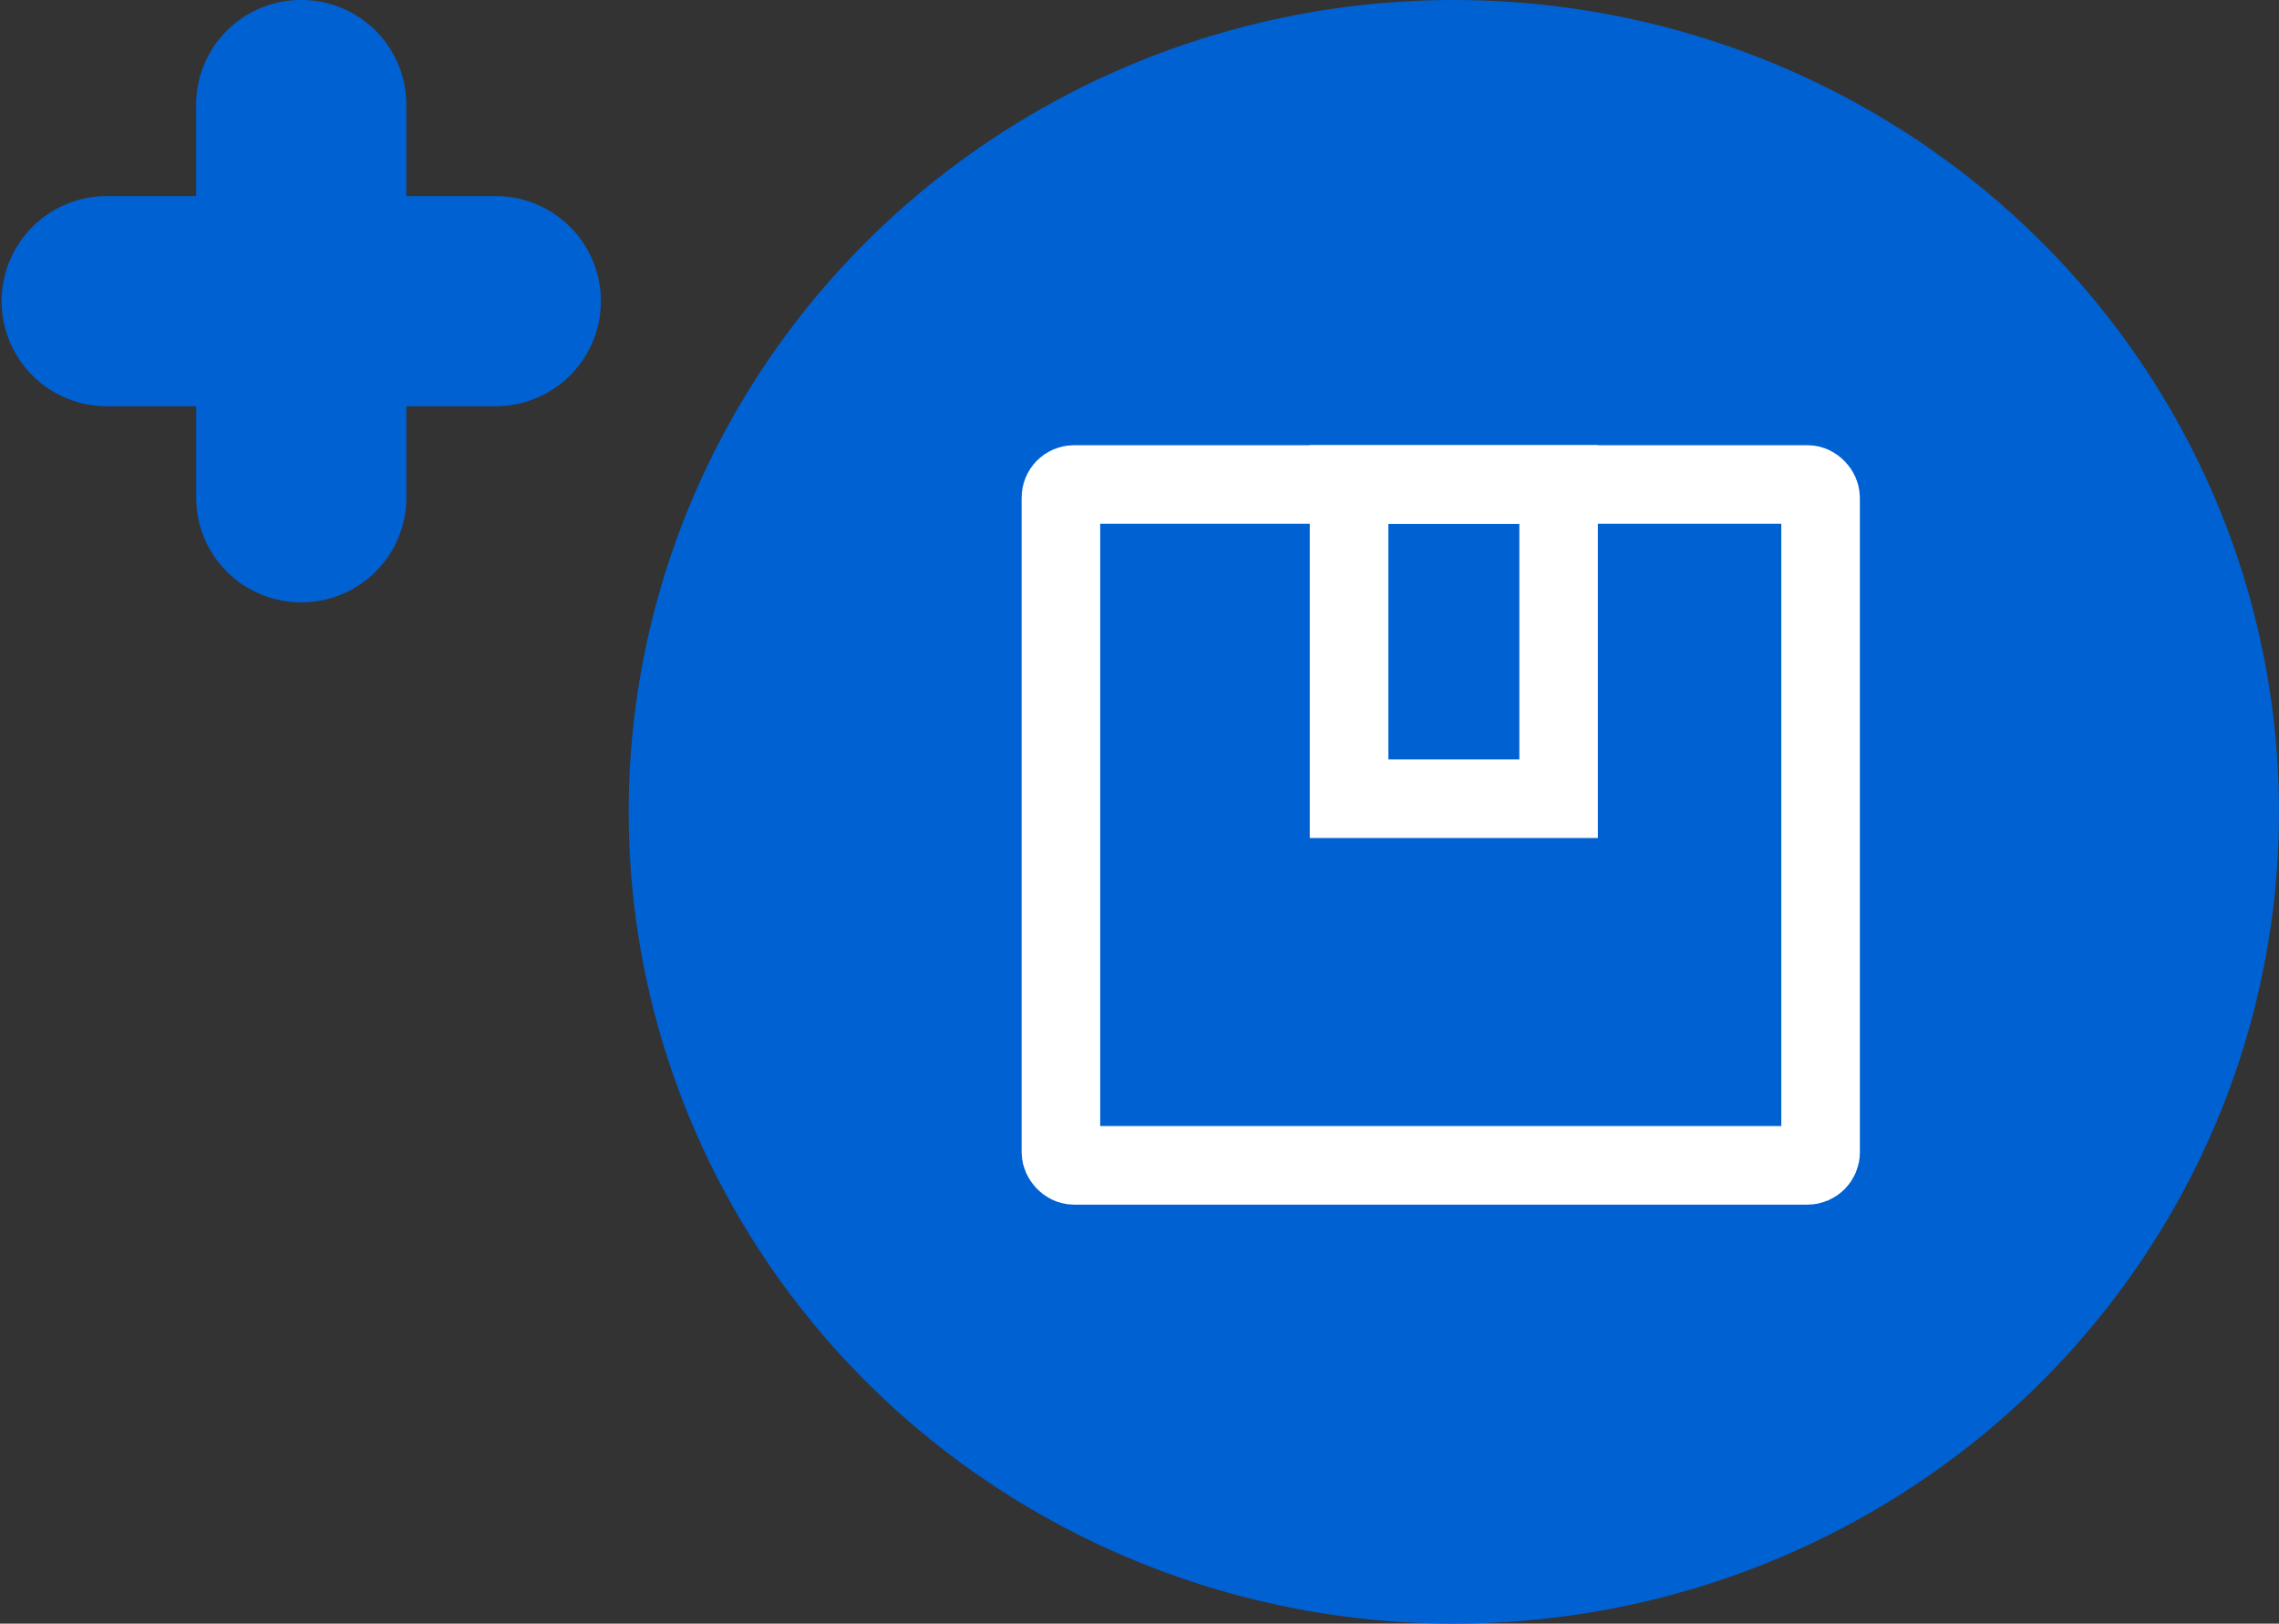 <svg xmlns="http://www.w3.org/2000/svg" width="87" height="62" viewBox="0 0 87 62"><rect x="0" y="0" width="87" height="62" fill="#333333" stroke="none"/><defs><style>.a{fill:#0061d3;}.b,.d{fill:none;}.b{stroke:#fff;stroke-width:3px;}.c{stroke:none;}</style></defs><g transform="translate(-1 0.314)"><ellipse class="a" cx="31.5" cy="31" rx="31.5" ry="31" transform="translate(25 -0.314)"/><g class="b" transform="translate(40 16.686)"><rect class="c" width="32" height="29" rx="2"/><rect class="d" x="1.5" y="1.5" width="29" height="26" rx="0.5"/></g><g class="b" transform="translate(51 16.686)"><rect class="c" width="11" height="15"/><rect class="d" x="1.5" y="1.5" width="8" height="12"/></g><path class="a" d="M11.489,23a4,4,0,0,1-4-4V15.512H4.011a4.012,4.012,0,0,1,0-8.023H7.488V4a4,4,0,0,1,4-4h.023a4,4,0,0,1,4,4V7.488h3.478a4.012,4.012,0,0,1,0,8.023H15.512V19a4,4,0,0,1-4,4Z" transform="translate(1 -0.314)"/></g></svg>